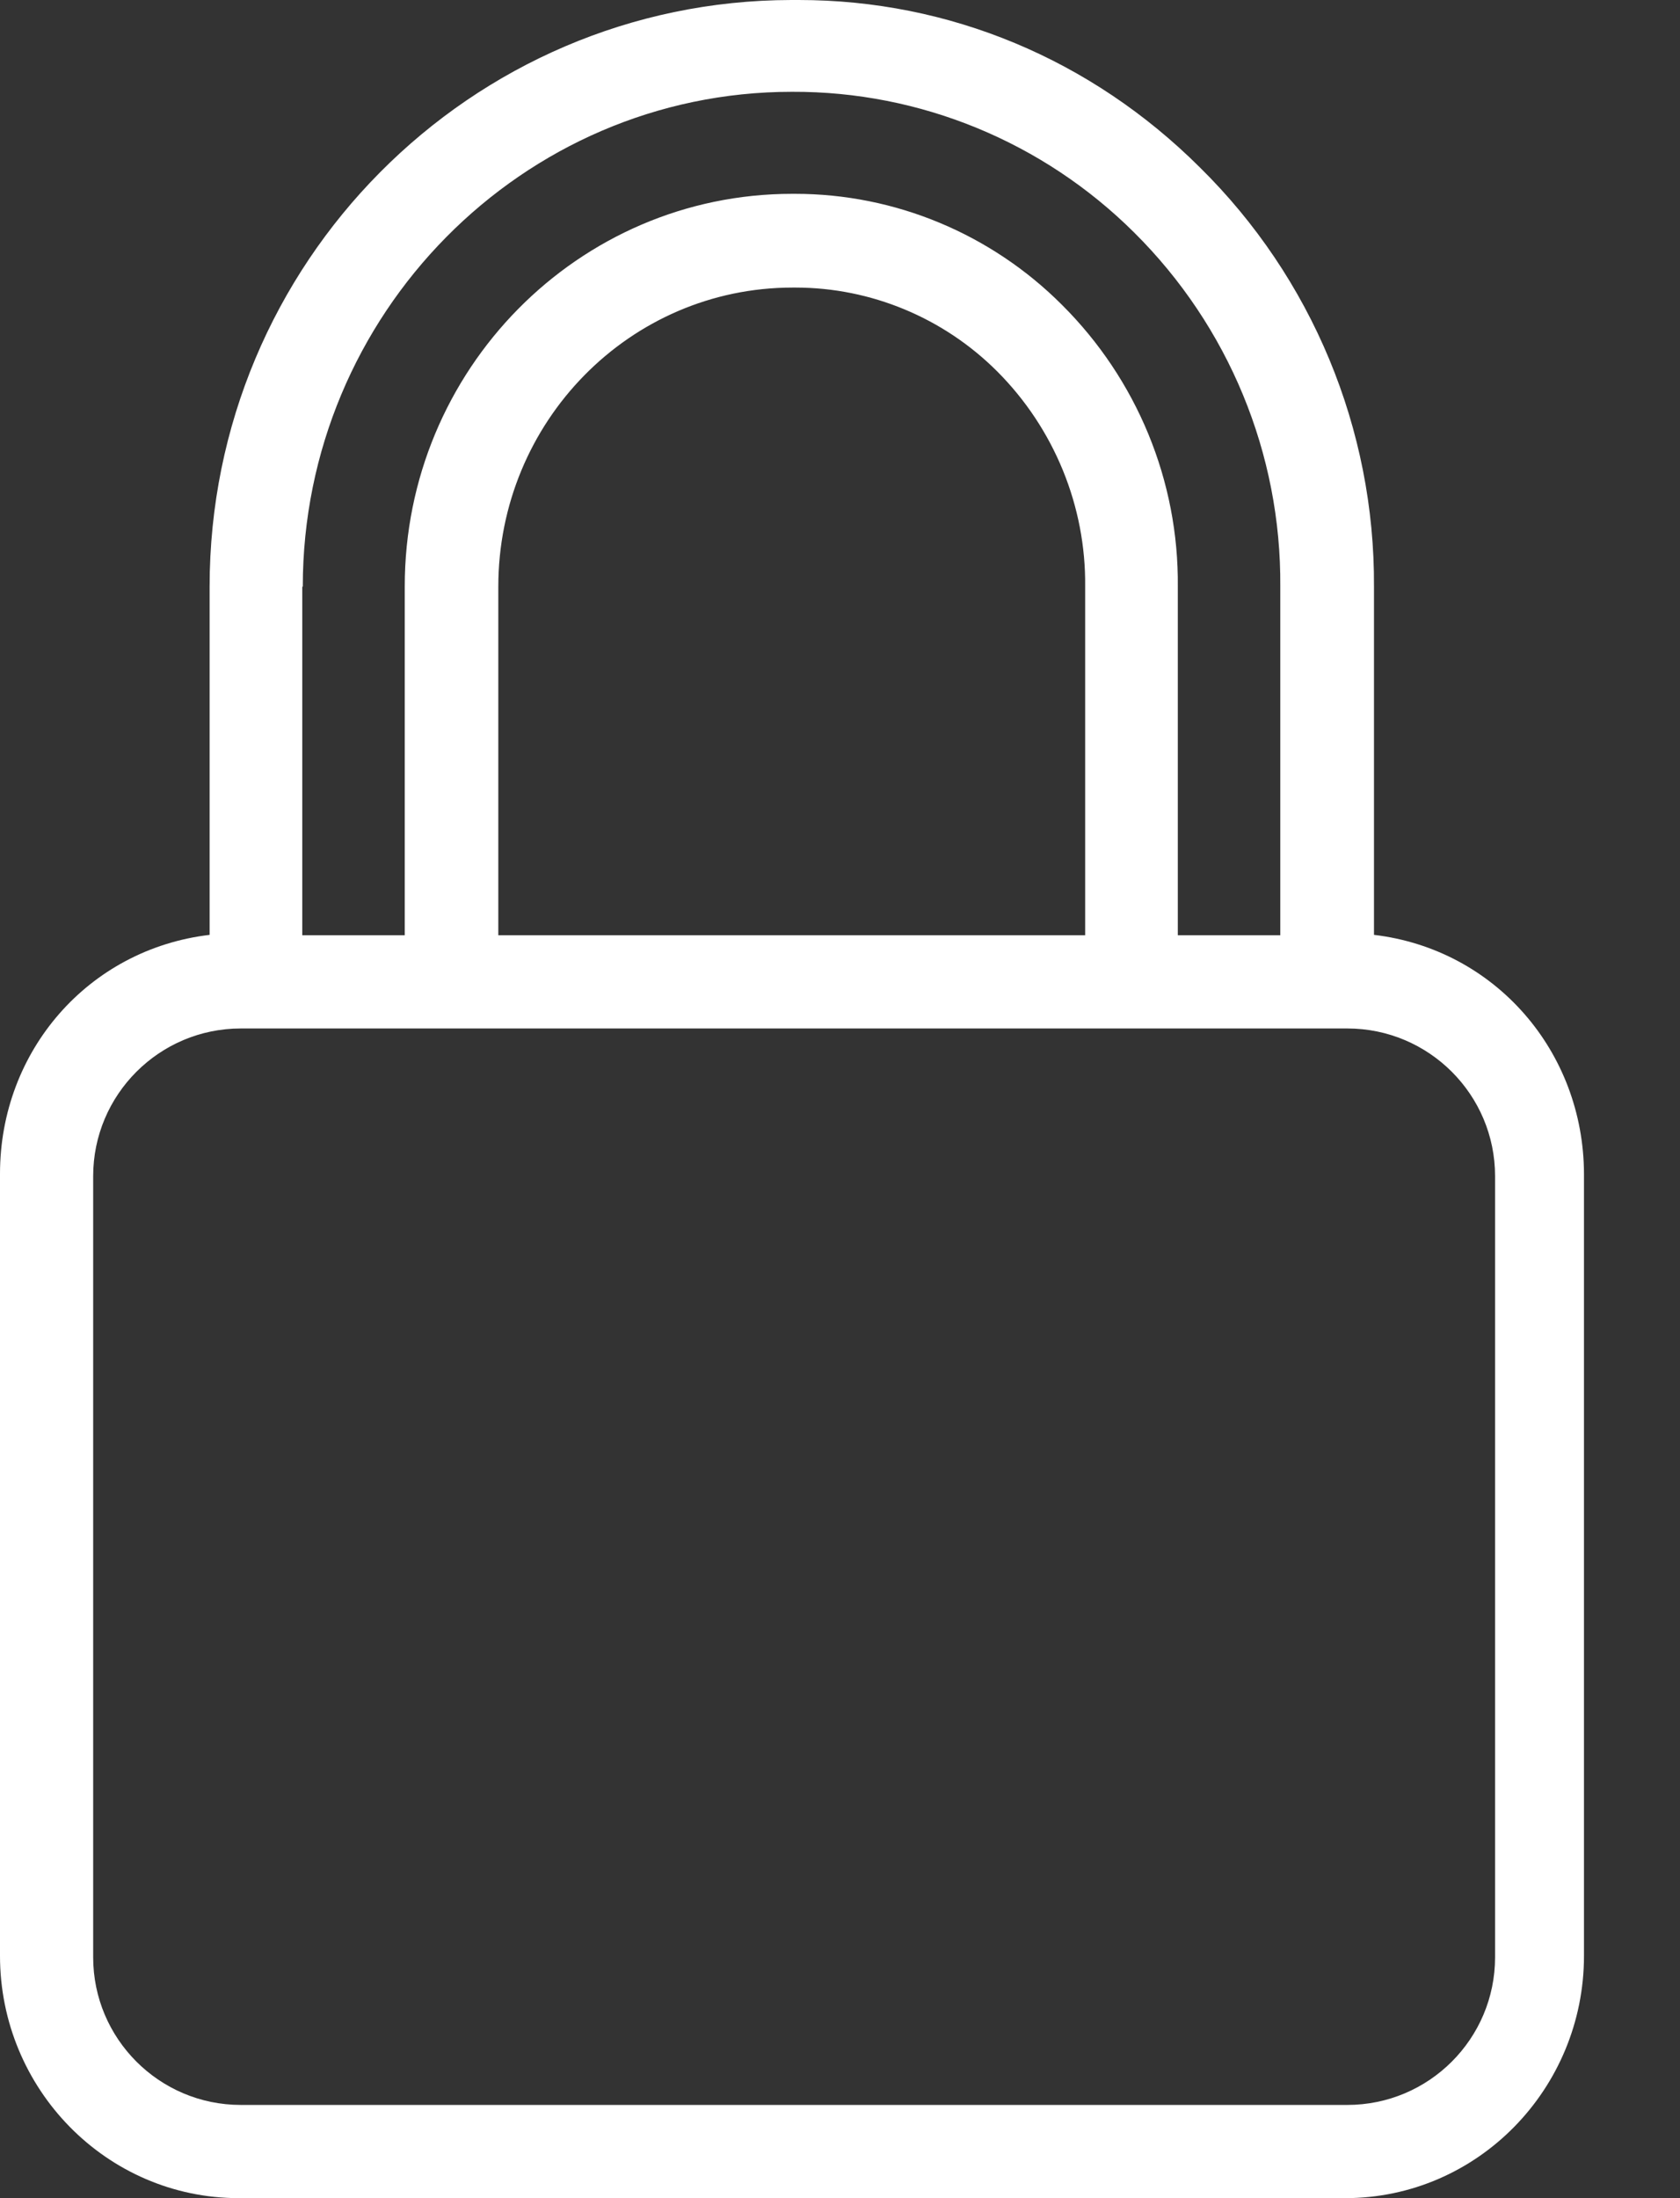 <svg width="13" height="17" viewBox="0 0 13 17" fill="none" xmlns="http://www.w3.org/2000/svg">
<rect x="0" y="0" width="13" height="17" fill="#333333" stroke="none"/>
<path d="M10.632 7.23V4.537C10.639 3.319 10.152 2.148 9.284 1.294C8.444 0.458 7.345 0 6.181 0C6.163 0 6.141 0 6.123 0C3.64 0.004 1.622 2.036 1.622 4.537V7.23C0.685 7.341 0 8.127 0 9.078V15.126C0 16.153 0.822 17 1.849 17H10.408C11.435 17 12.257 16.153 12.257 15.126V9.078C12.254 8.131 11.569 7.341 10.632 7.23ZM2.339 4.537H2.343C2.343 2.433 4.04 0.71 6.127 0.71H6.13C7.121 0.706 8.073 1.099 8.776 1.798C9.507 2.523 9.915 3.51 9.907 4.537V7.233H9.114V4.537C9.122 3.719 8.797 2.934 8.217 2.357C7.669 1.809 6.927 1.499 6.152 1.499H6.13C4.473 1.499 3.132 2.862 3.132 4.534V7.233H2.339V4.537ZM8.397 4.537V7.233H3.856V4.537C3.856 3.262 4.873 2.224 6.134 2.224H6.156C6.739 2.224 7.302 2.458 7.716 2.872C8.156 3.312 8.404 3.914 8.397 4.537ZM11.569 15.137C11.569 15.767 11.057 16.279 10.426 16.279H1.863C1.233 16.279 0.721 15.767 0.721 15.137V9.096C0.721 8.466 1.233 7.954 1.863 7.954H10.426C11.057 7.954 11.569 8.466 11.569 9.096V15.137Z" fill="white"/>
</svg>
